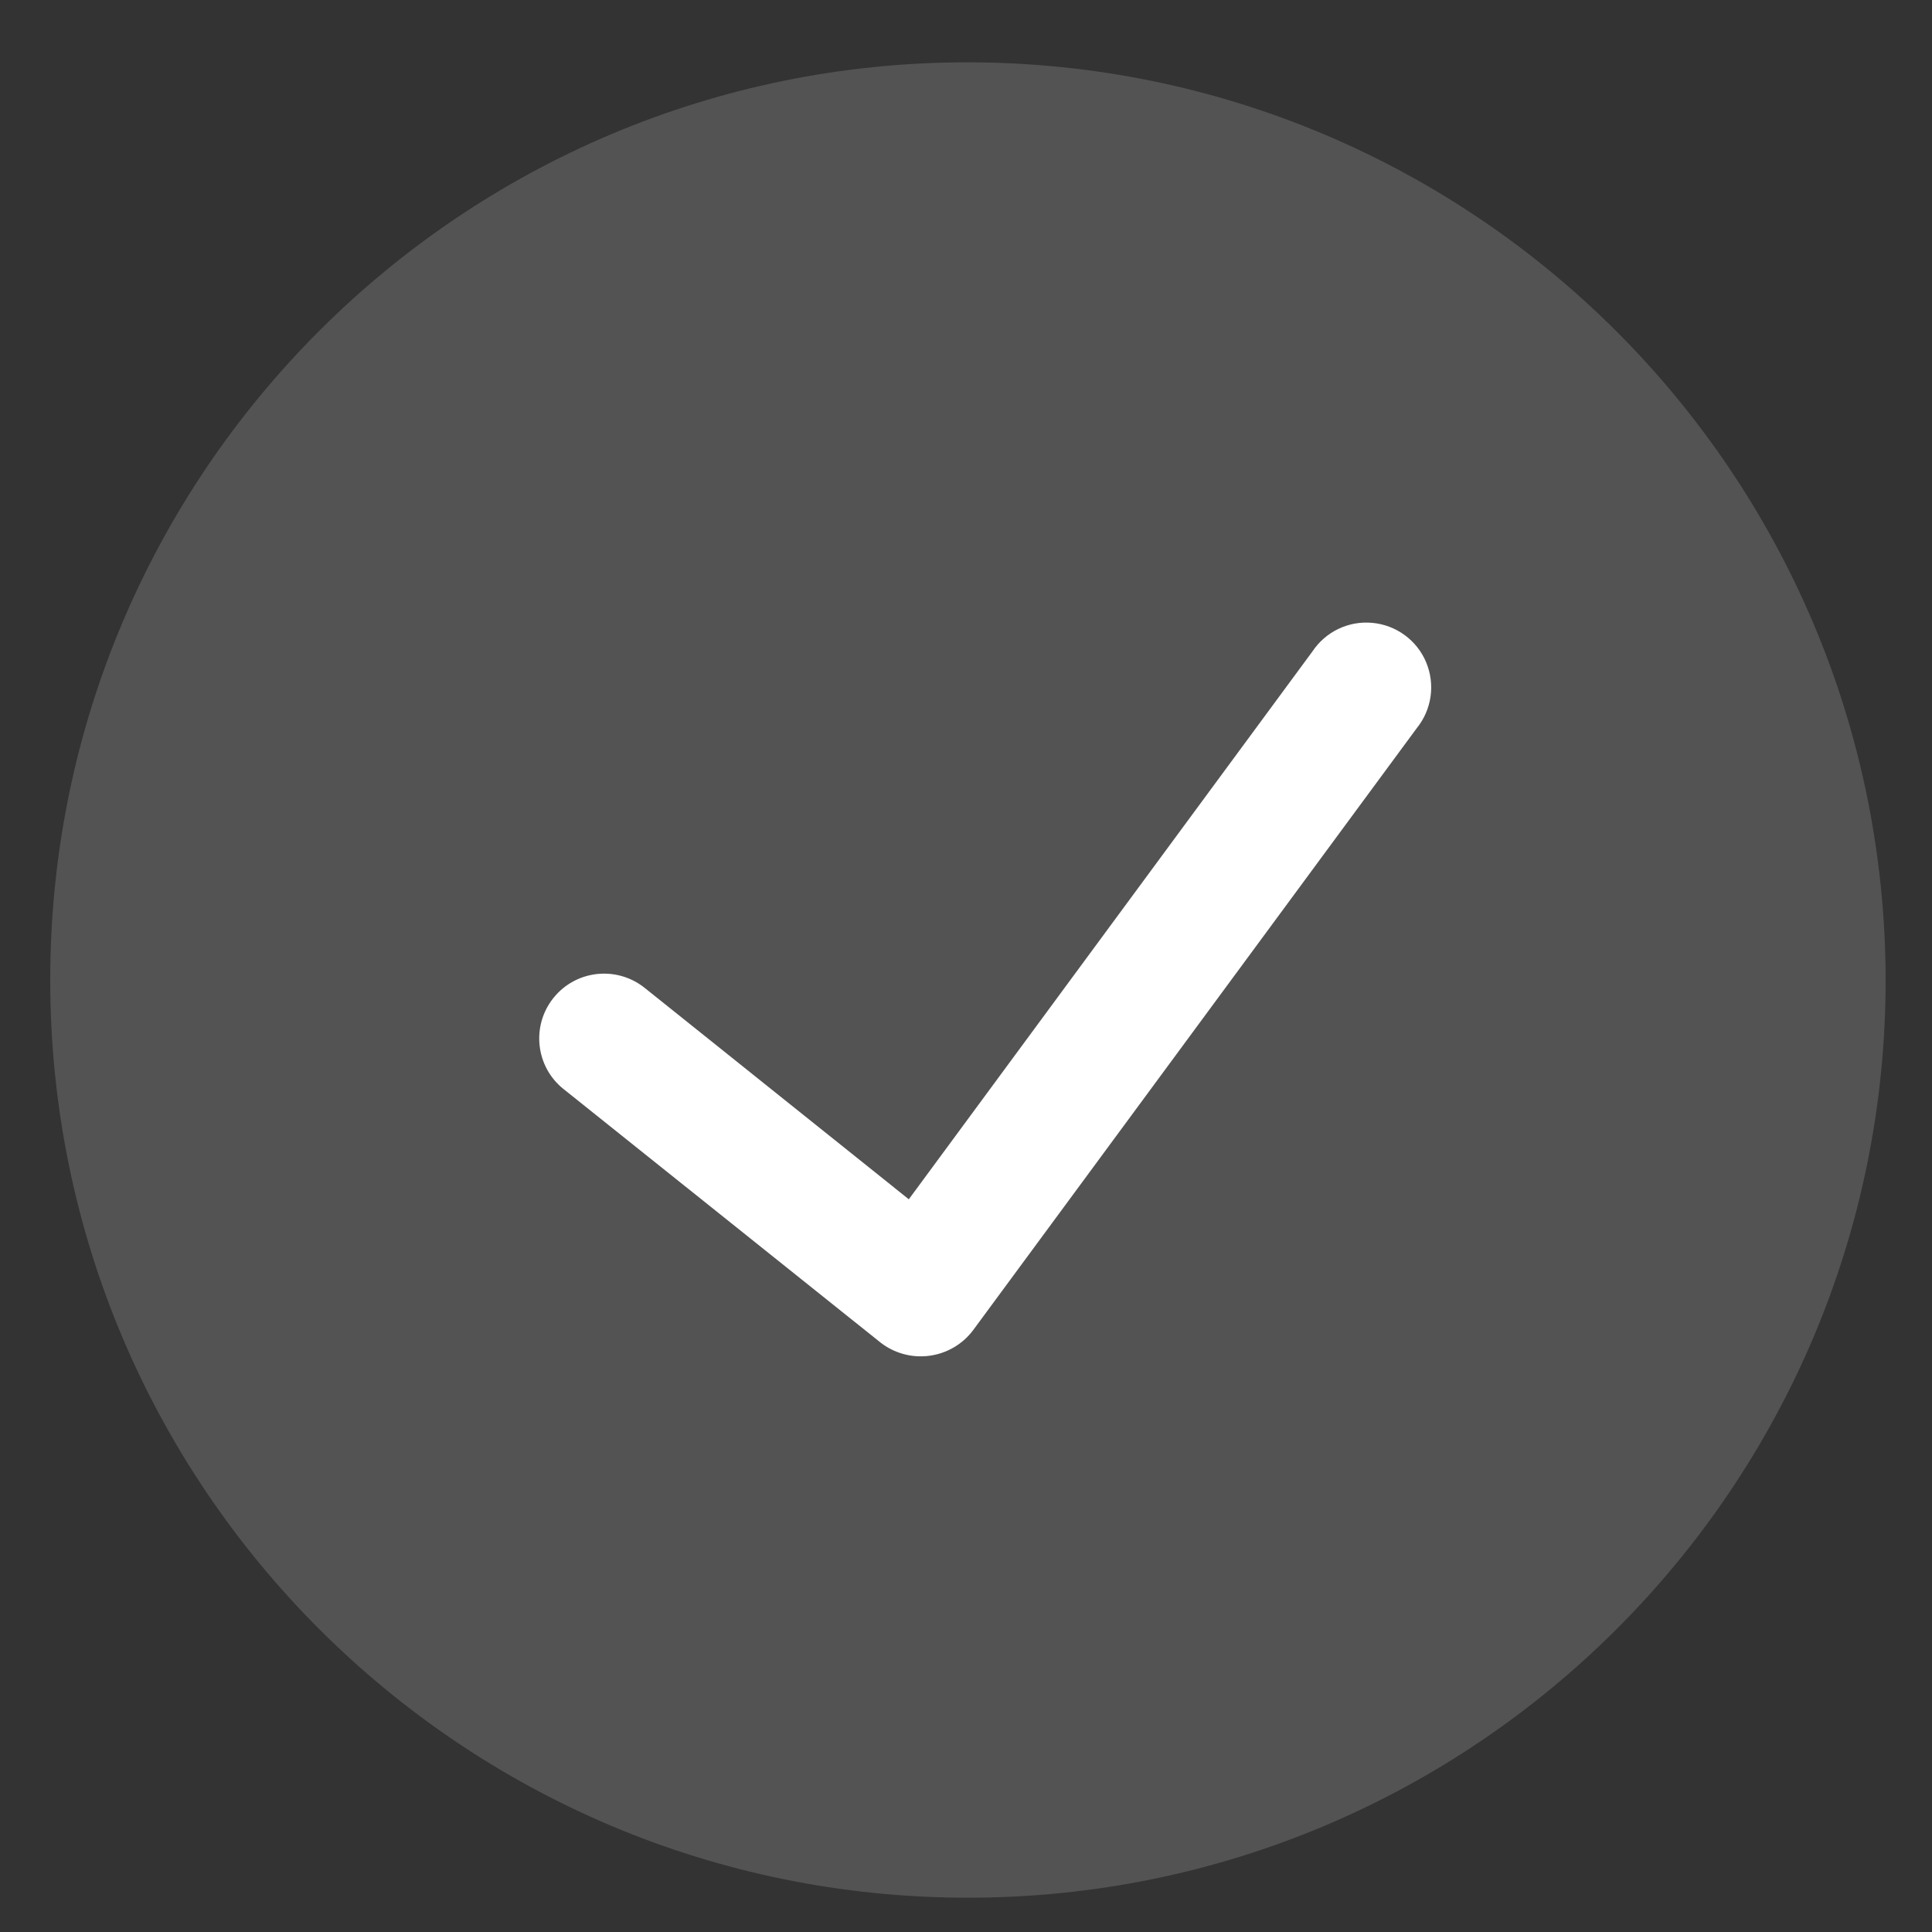 <svg width="20" height="20" viewBox="0 0 20 20" fill="none" xmlns="http://www.w3.org/2000/svg">
<rect x="0" y="0" width="20" height="20" fill="#333333" stroke="none"/>
<path opacity="0.16" d="M10.02 0.645C4.773 0.645 0.52 4.898 0.52 10.145C0.52 15.391 4.773 19.645 10.02 19.645C15.266 19.645 19.52 15.391 19.52 10.145C19.513 4.9 15.264 0.651 10.02 0.645Z" fill="white"/>
<path d="M14.667 7.537L10.073 13.771C9.964 13.916 9.801 14.011 9.62 14.035C9.44 14.059 9.257 14.009 9.114 13.897L5.834 11.274C5.544 11.043 5.498 10.62 5.729 10.331C5.961 10.041 6.383 9.995 6.673 10.226L9.408 12.415L13.586 6.744C13.723 6.538 13.962 6.424 14.208 6.448C14.454 6.471 14.668 6.628 14.763 6.855C14.859 7.083 14.822 7.345 14.667 7.537Z" fill="white"/>
</svg>
